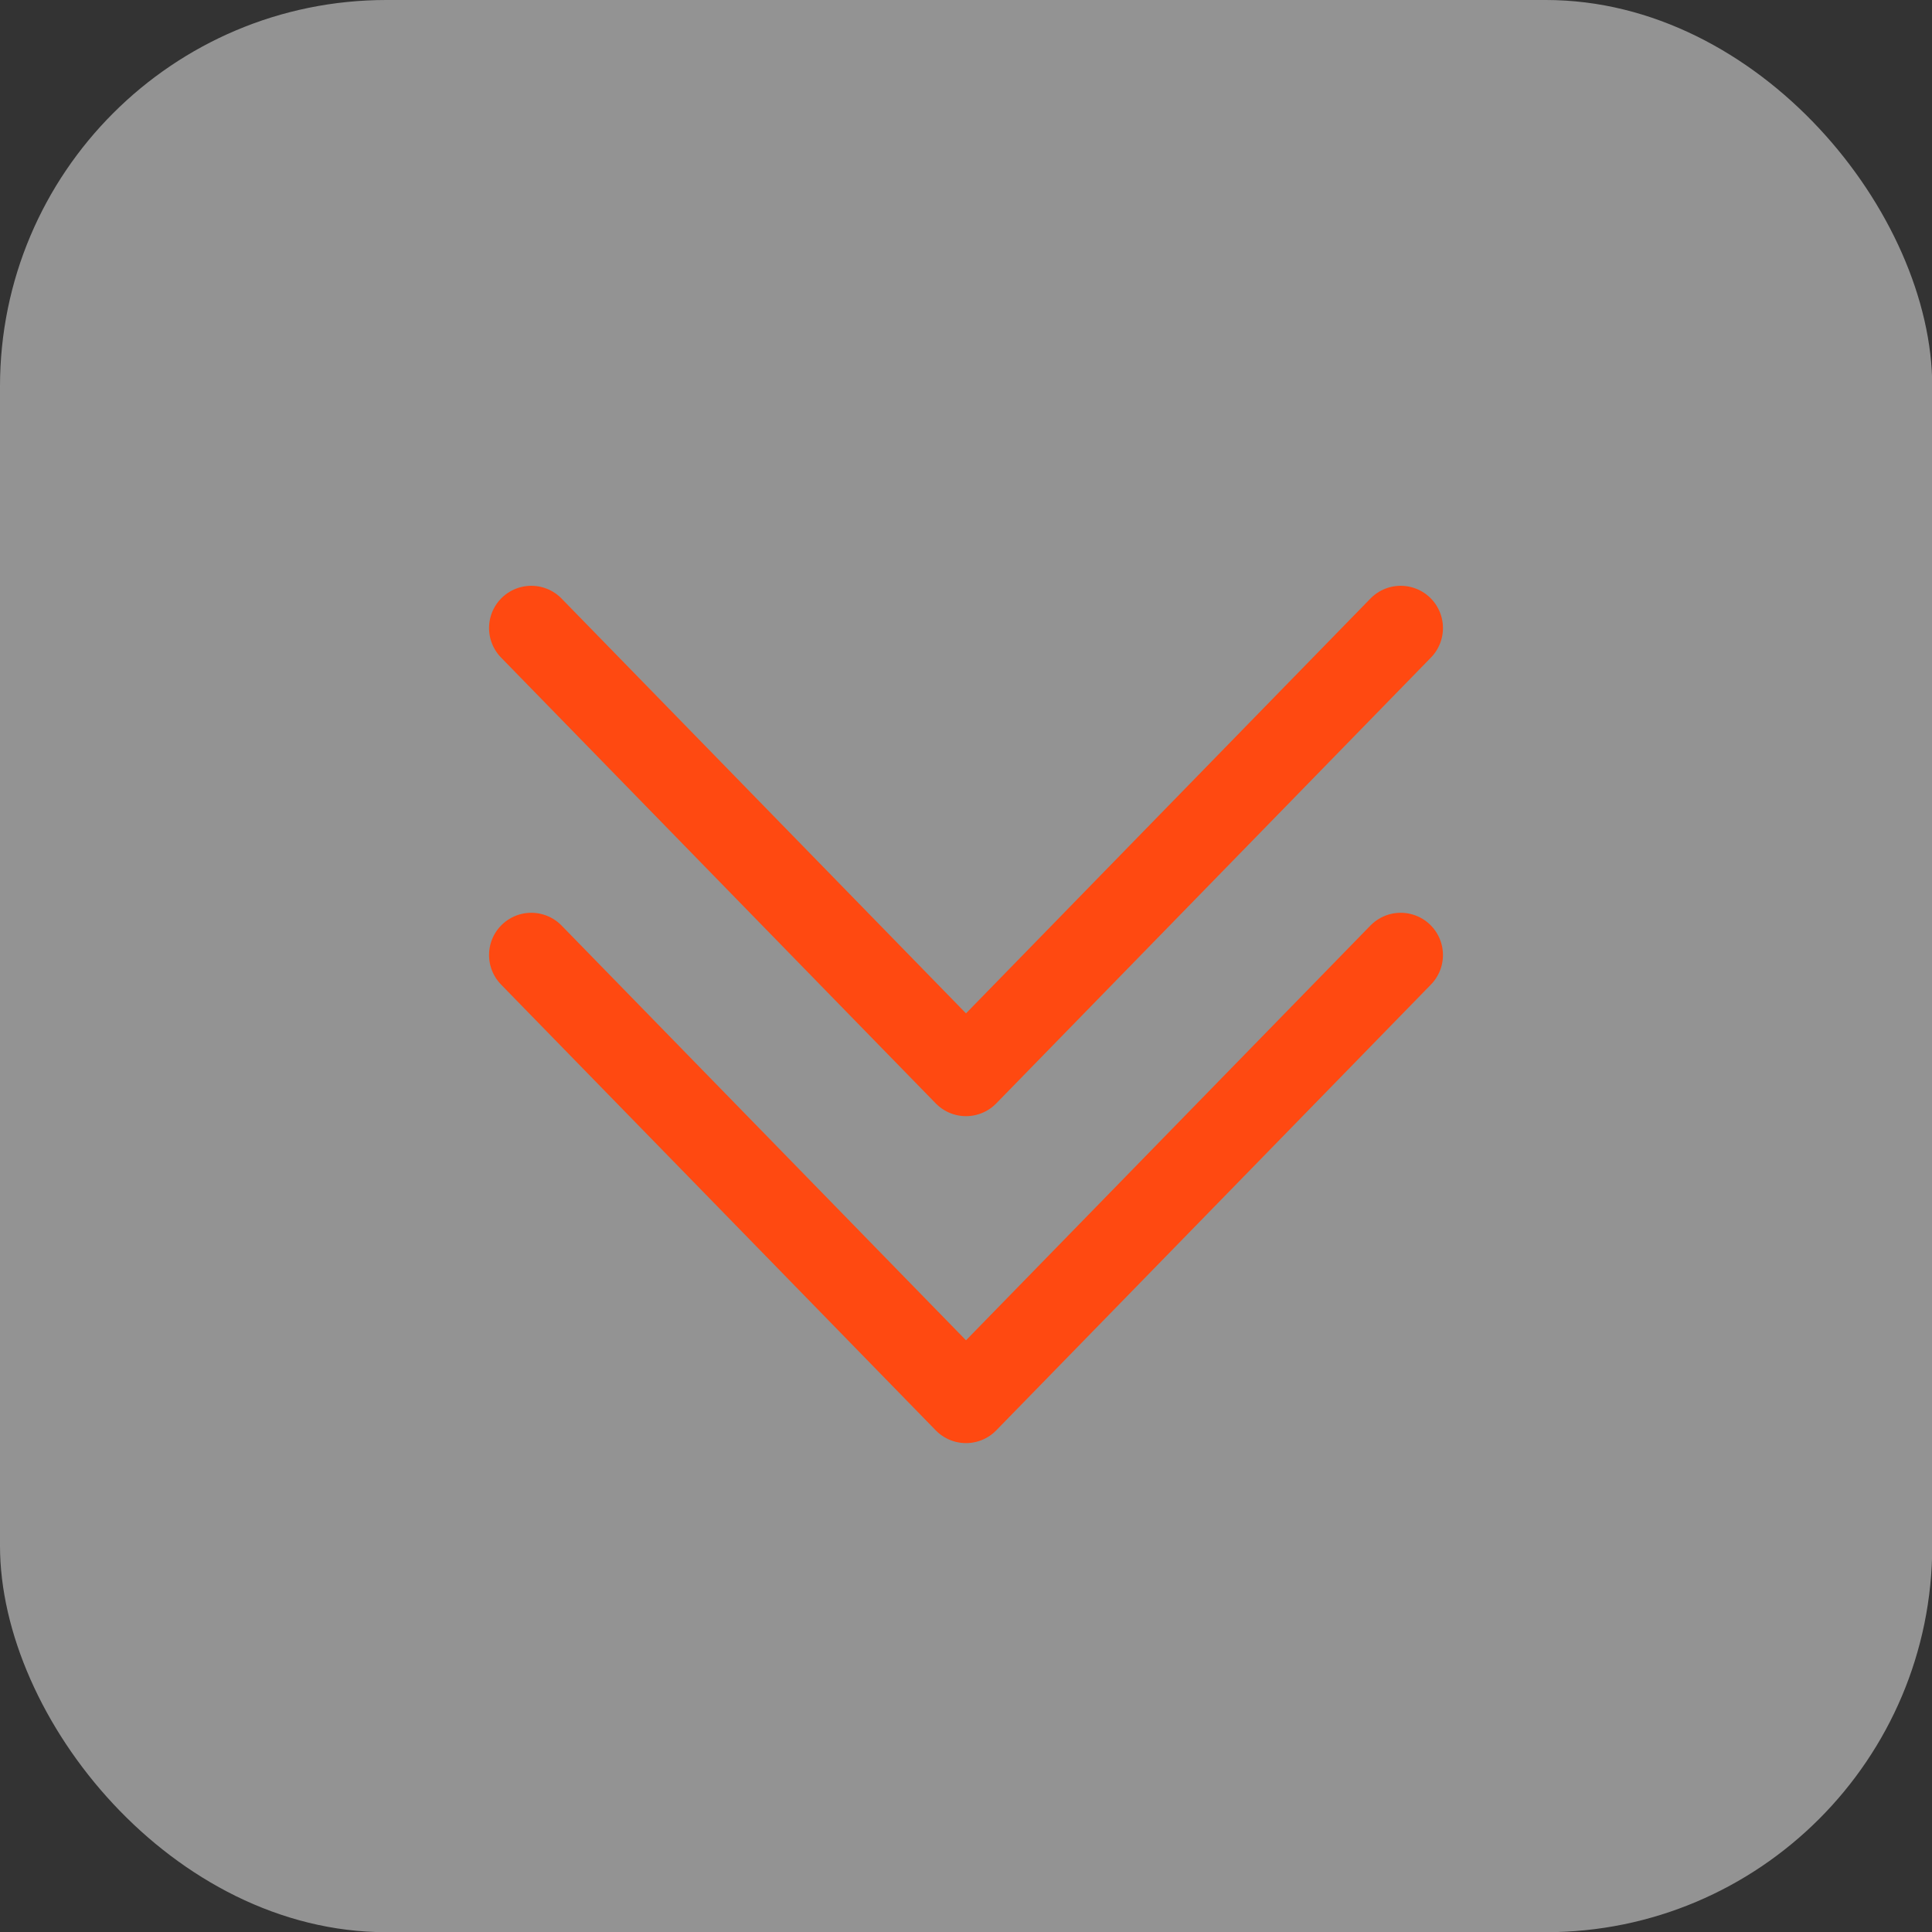 <svg width="40" height="40" viewBox="0 0 40 40" fill="none" xmlns="http://www.w3.org/2000/svg">
<rect x="0" y="0" width="40" height="40" fill="#333333" stroke="none"/>
<rect width="40.005" height="40.004" rx="8" fill="#F5F5F5" fill-opacity="0.5"/>
<path d="M11 13.003L20 22.234L29 13.003M11 19.773L20 29.003L29 19.773" stroke="#FF4911" stroke-width="1.75" stroke-linecap="round" stroke-linejoin="round"/>
</svg>
